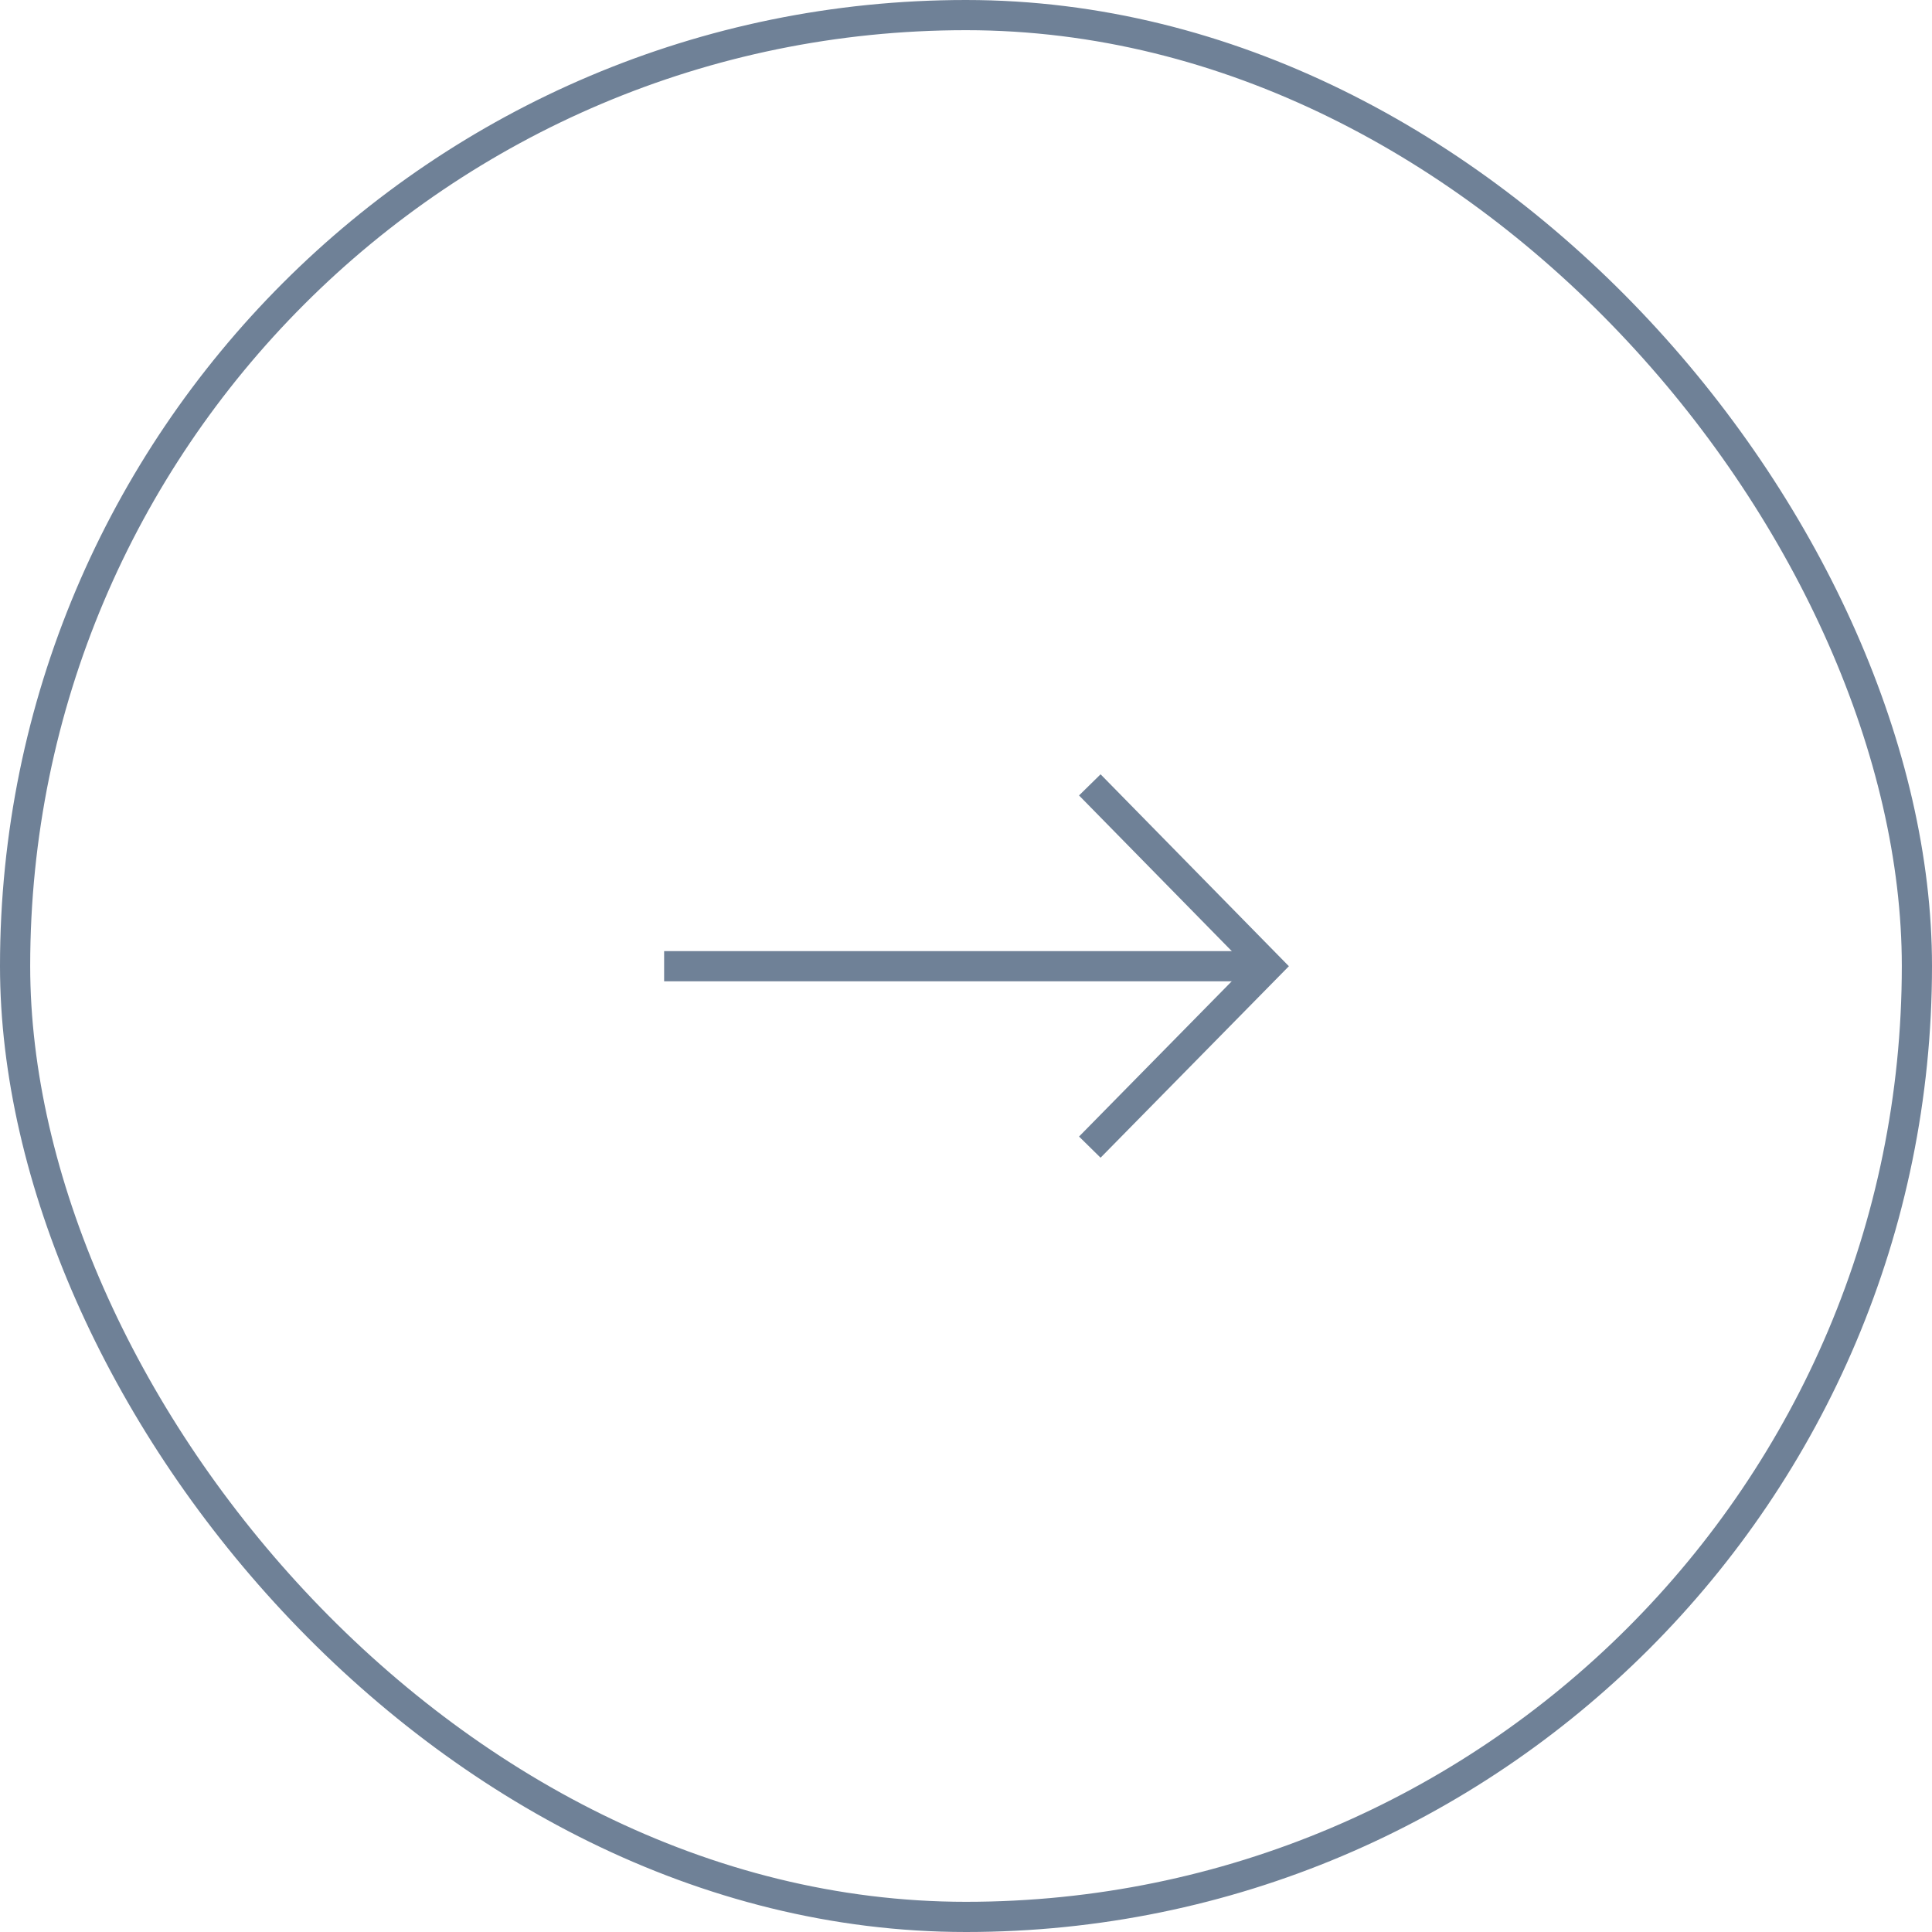 <svg width="64" height="64" viewBox="0 0 64 64" fill="none" xmlns="http://www.w3.org/2000/svg">
<rect x="0.5" y="0.5" width="63" height="63" rx="31.5" stroke="#6F8197"/>
<path d="M36.101 26L41.995 32.007L36.101 38" stroke="#6F8197" stroke-miterlimit="10"/>
<path d="M42 32.007H22" stroke="#6F8197" stroke-miterlimit="10"/>
</svg>

